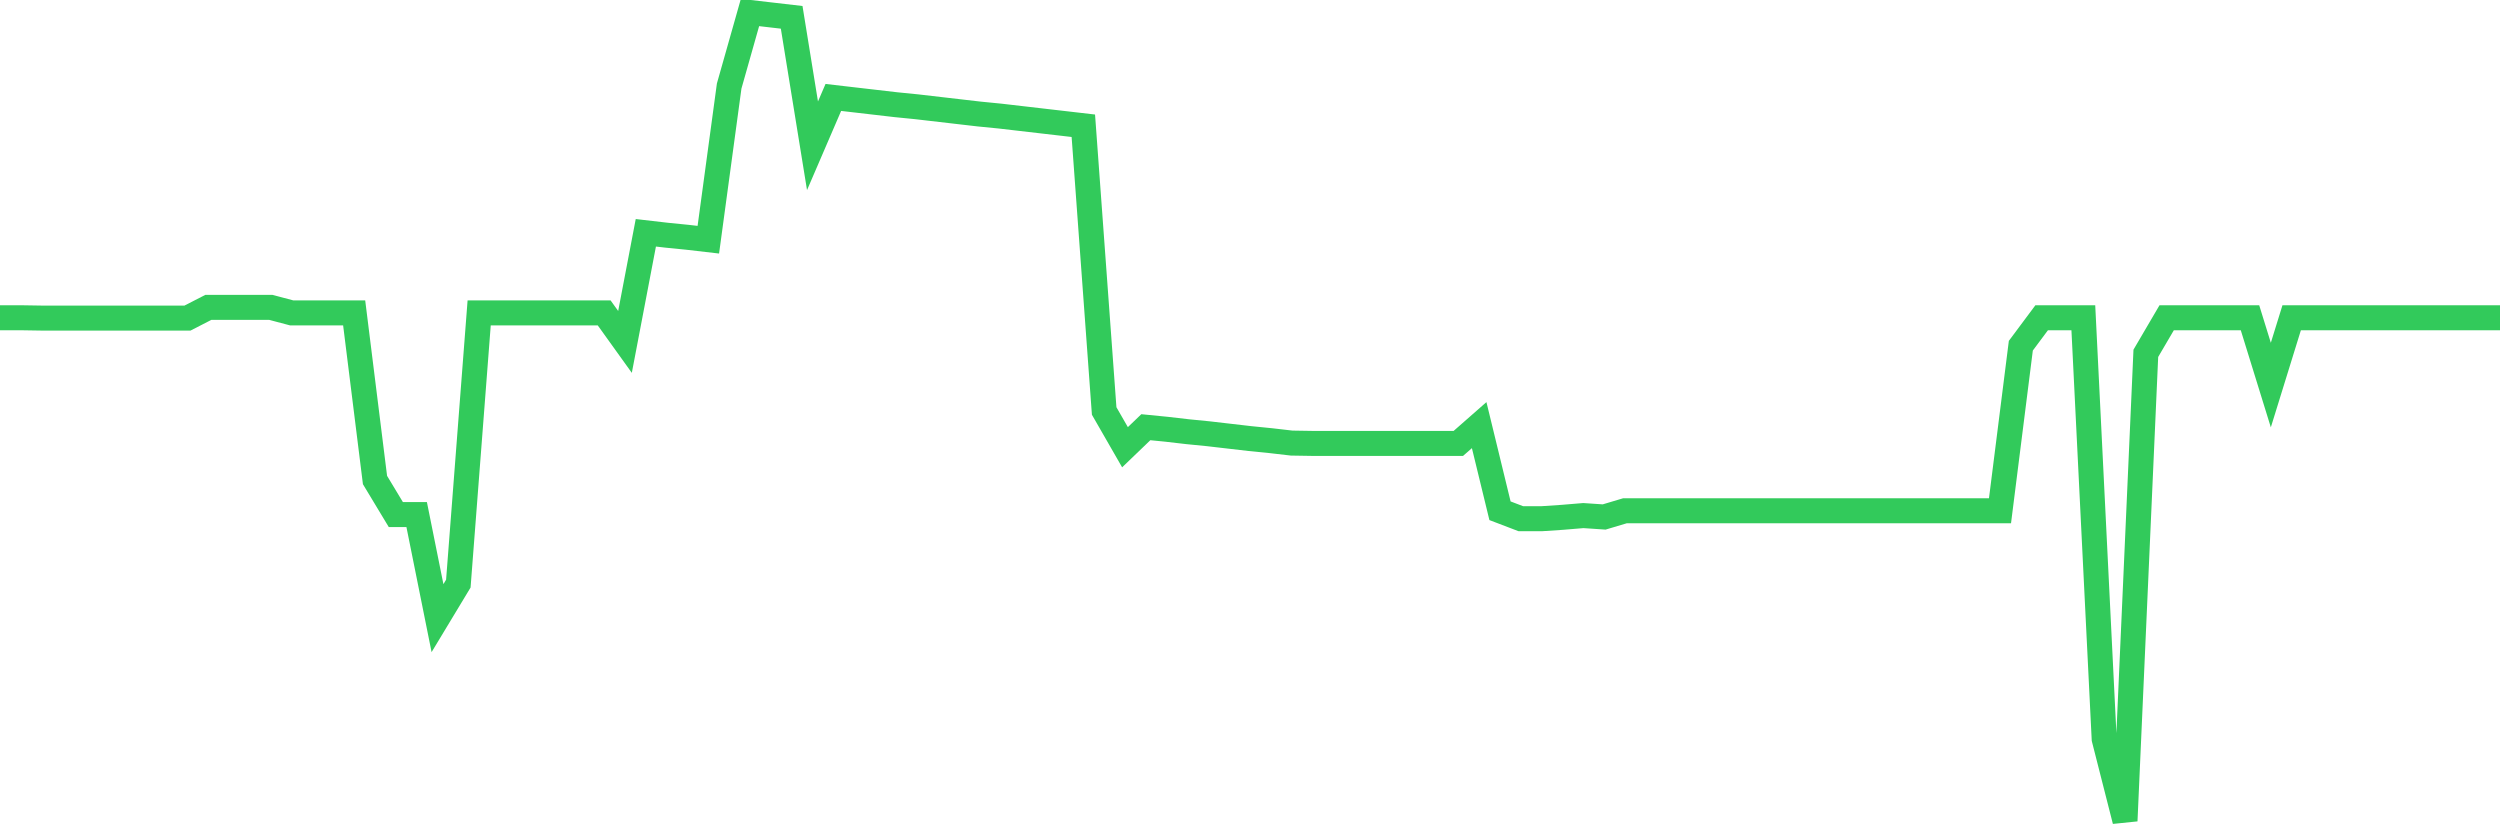<svg
  xmlns="http://www.w3.org/2000/svg"
  xmlns:xlink="http://www.w3.org/1999/xlink"
  width="120"
  height="40"
  viewBox="0 0 120 40"
  preserveAspectRatio="none"
>
  <polyline
    points="0,15.252 1,15.252 2,15.268 3,15.268 4,15.268 5,15.268 6,15.268 7,15.268 8,15.268 9,15.268 10,14.754 11,14.754 12,14.754 13,14.754 14,15.019 15,15.019 16,15.019 17,15.019 18,23.041 19,24.699 20,24.699 21,29.671 22,28.014 23,15.019 24,15.019 25,15.019 26,15.019 27,15.019 28,15.019 29,15.019 30,16.412 31,11.174 32,11.29 33,11.39 34,11.506 35,4.13 36,0.6 37,0.716 38,0.832 39,6.998 40,4.677 41,4.793 42,4.909 43,5.025 44,5.125 45,5.241 46,5.357 47,5.473 48,5.572 49,5.688 50,5.804 51,5.92 52,6.036 53,19.727 54,21.467 55,20.506 56,20.605 57,20.721 58,20.82 59,20.936 60,21.052 61,21.152 62,21.268 63,21.284 64,21.284 65,21.284 66,21.284 67,21.284 68,21.284 69,21.284 70,21.284 71,20.406 72,24.516 73,24.898 74,24.898 75,24.831 76,24.748 77,24.815 78,24.516 79,24.516 80,24.516 81,24.516 82,24.516 83,24.516 84,24.516 85,24.516 86,24.516 87,24.516 88,24.516 89,24.516 90,24.516 91,24.516 92,24.516 93,24.516 94,24.516 95,24.516 96,24.516 97,16.594 98,15.252 99,15.252 100,15.252 101,35.472 102,39.4 103,16.959 104,15.252 105,15.252 106,15.252 107,15.252 108,15.252 109,18.483 110,15.252 111,15.252 112,15.252 113,15.252 114,15.252 115,15.252 116,15.252 117,15.252 118,15.252 119,15.252 120,15.252"
    fill="none"
    stroke="#32ca5b"
    stroke-width="1.2"
  >
  </polyline>
</svg>